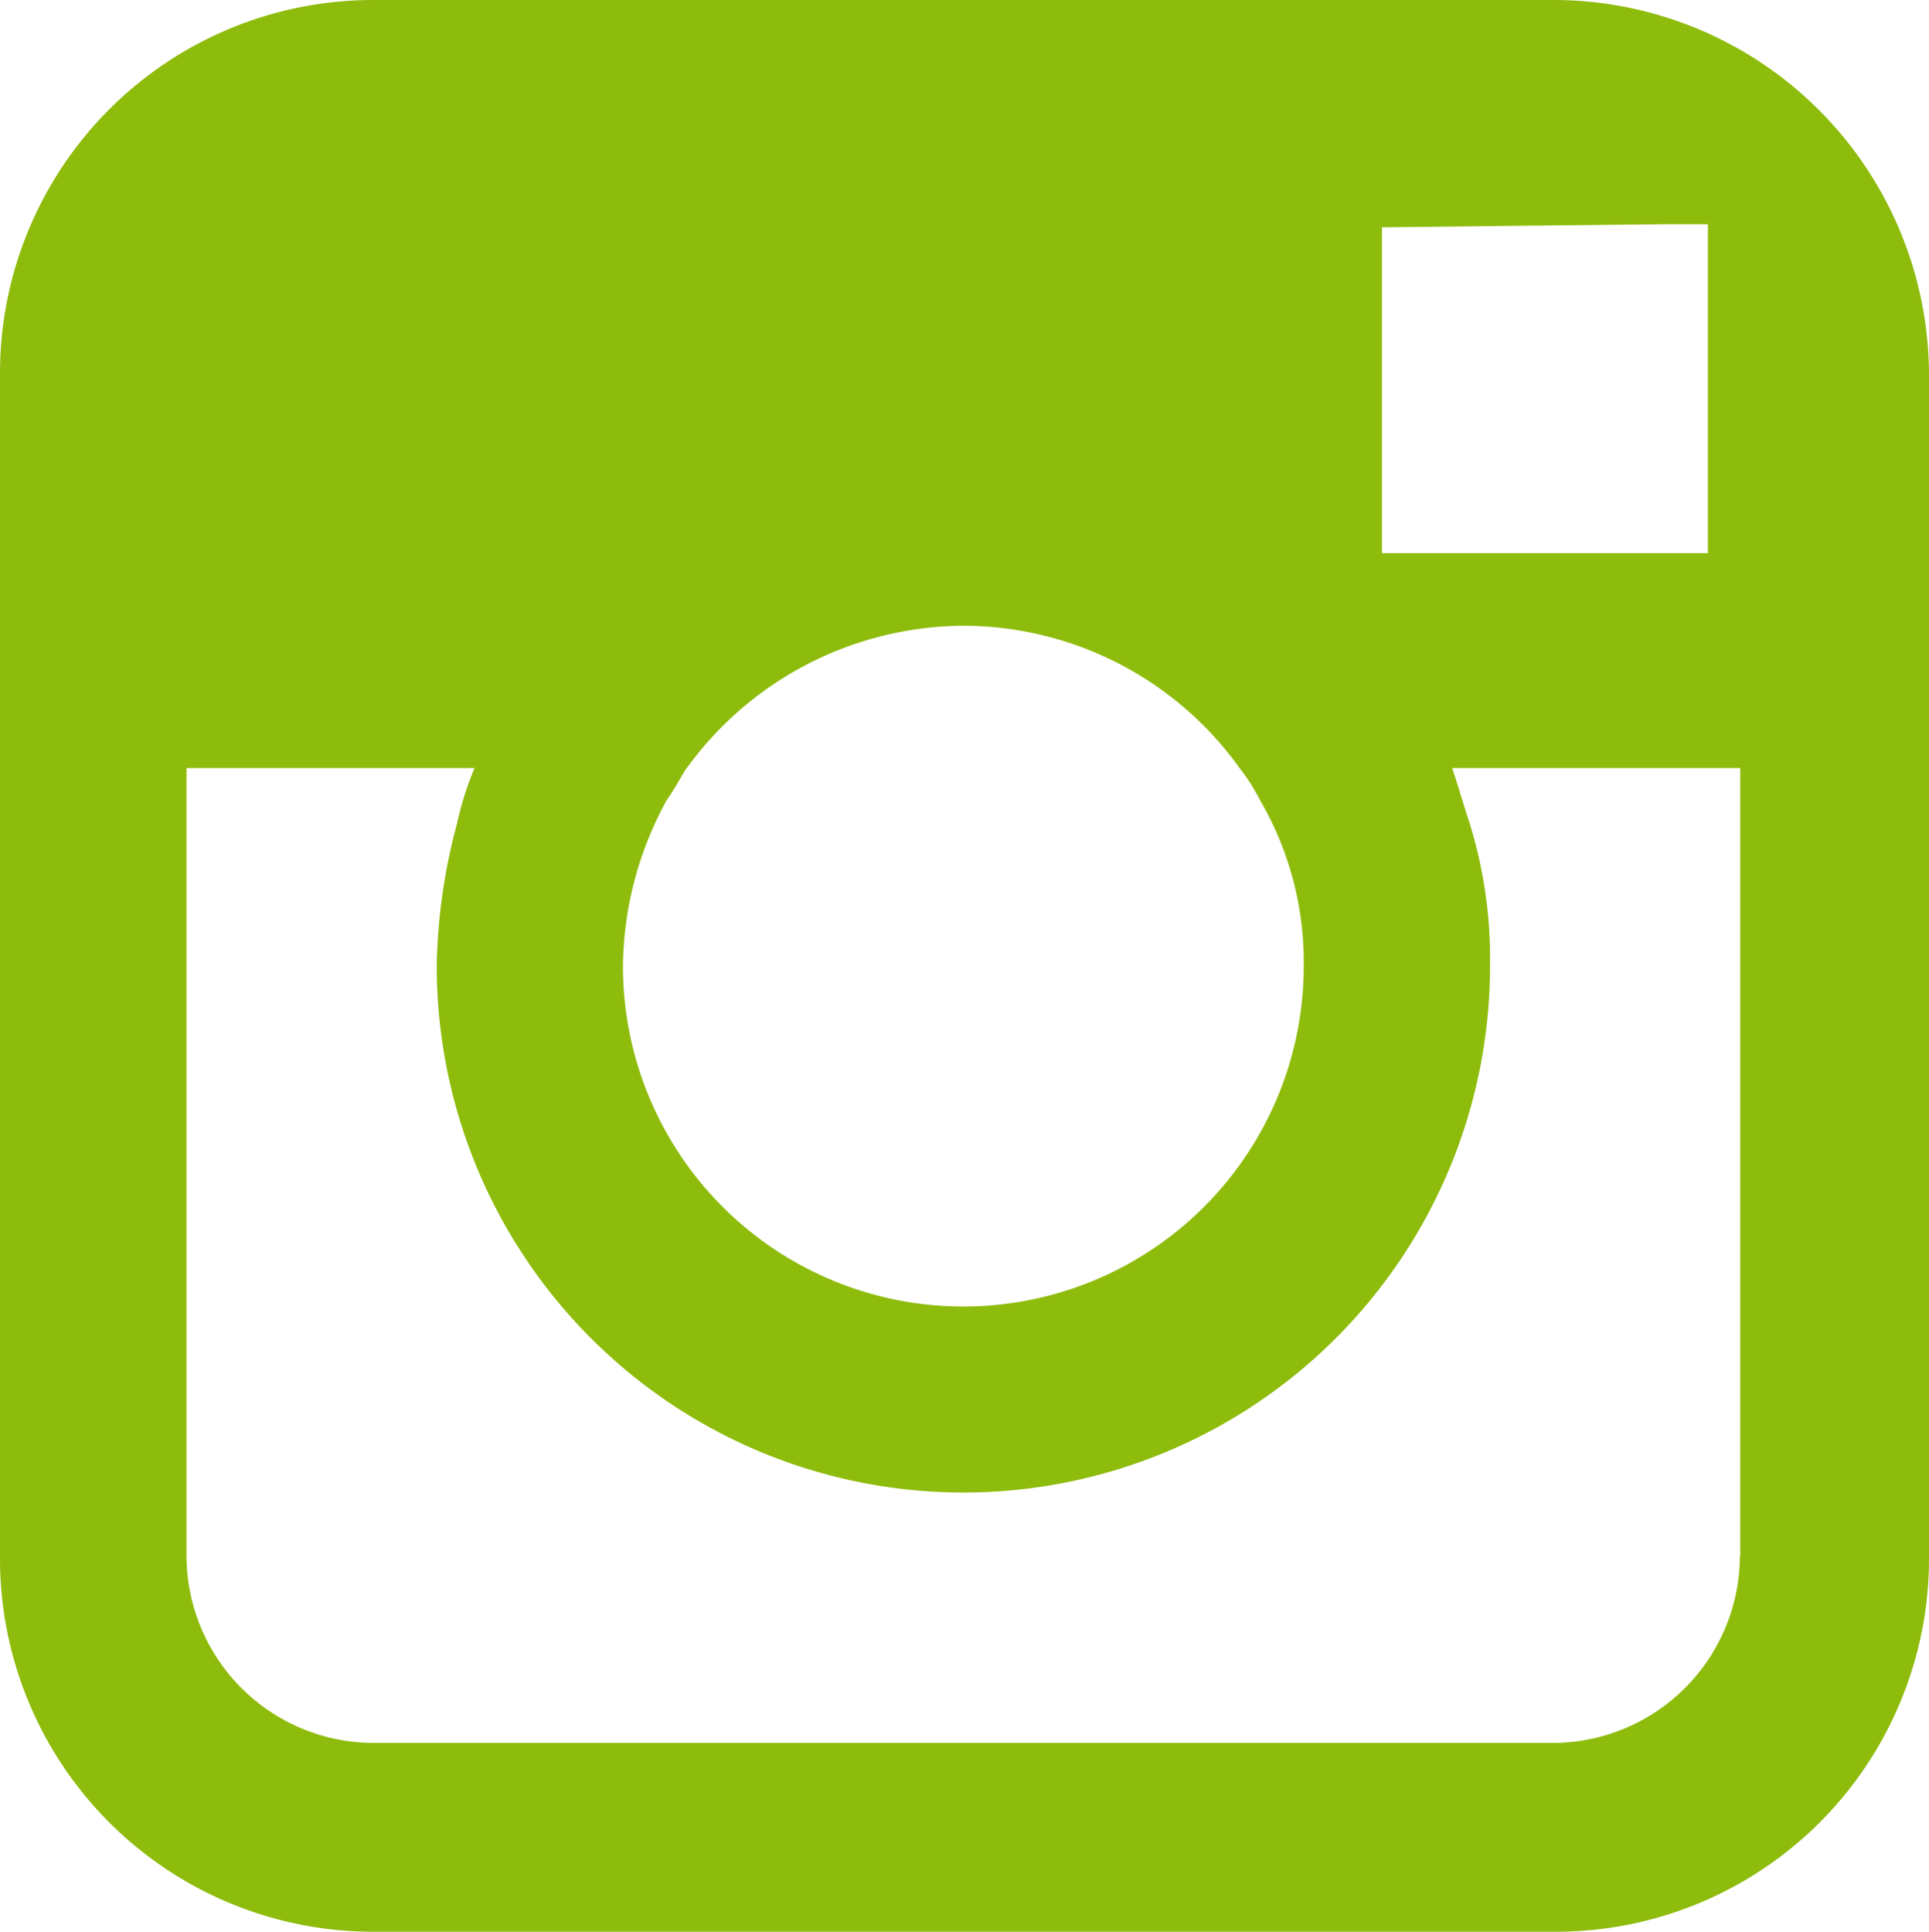 <svg xmlns="http://www.w3.org/2000/svg" viewBox="0 0 25.807 25.846">
  <defs>
    <style>
      .cls-1 {
        fill: #8ebc0c;
      }
    </style>
  </defs>
  <path id="instagram-logo" class="cls-1" d="M43.725,346.6H27.882a4.992,4.992,0,0,0-4.982,4.982v15.881a4.992,4.992,0,0,0,4.982,4.982H43.725a4.992,4.992,0,0,0,4.982-4.982V351.621A5.026,5.026,0,0,0,43.725,346.6Zm1.44,3h.584V354h-4.36v-4.359Zm-13.079,7.279a4.6,4.6,0,0,1,3.7-1.907,4.554,4.554,0,0,1,3.7,1.907,2.619,2.619,0,0,1,.272.428,4.294,4.294,0,0,1,.584,2.219,4.554,4.554,0,0,1-9.108,0,4.705,4.705,0,0,1,.584-2.219C31.931,357.149,32.008,356.993,32.086,356.876Zm14.091,10.549a2.509,2.509,0,0,1-2.491,2.491h-15.8a2.509,2.509,0,0,1-2.491-2.491V356.876h3.854a4.114,4.114,0,0,0-.234.74,7.78,7.78,0,0,0-.272,1.907,7.045,7.045,0,0,0,14.091,0,6.11,6.11,0,0,0-.272-1.907c-.078-.234-.156-.506-.234-.74h3.854v10.549Z" transform="translate(-22.9 -346.6)"/>
</svg>
